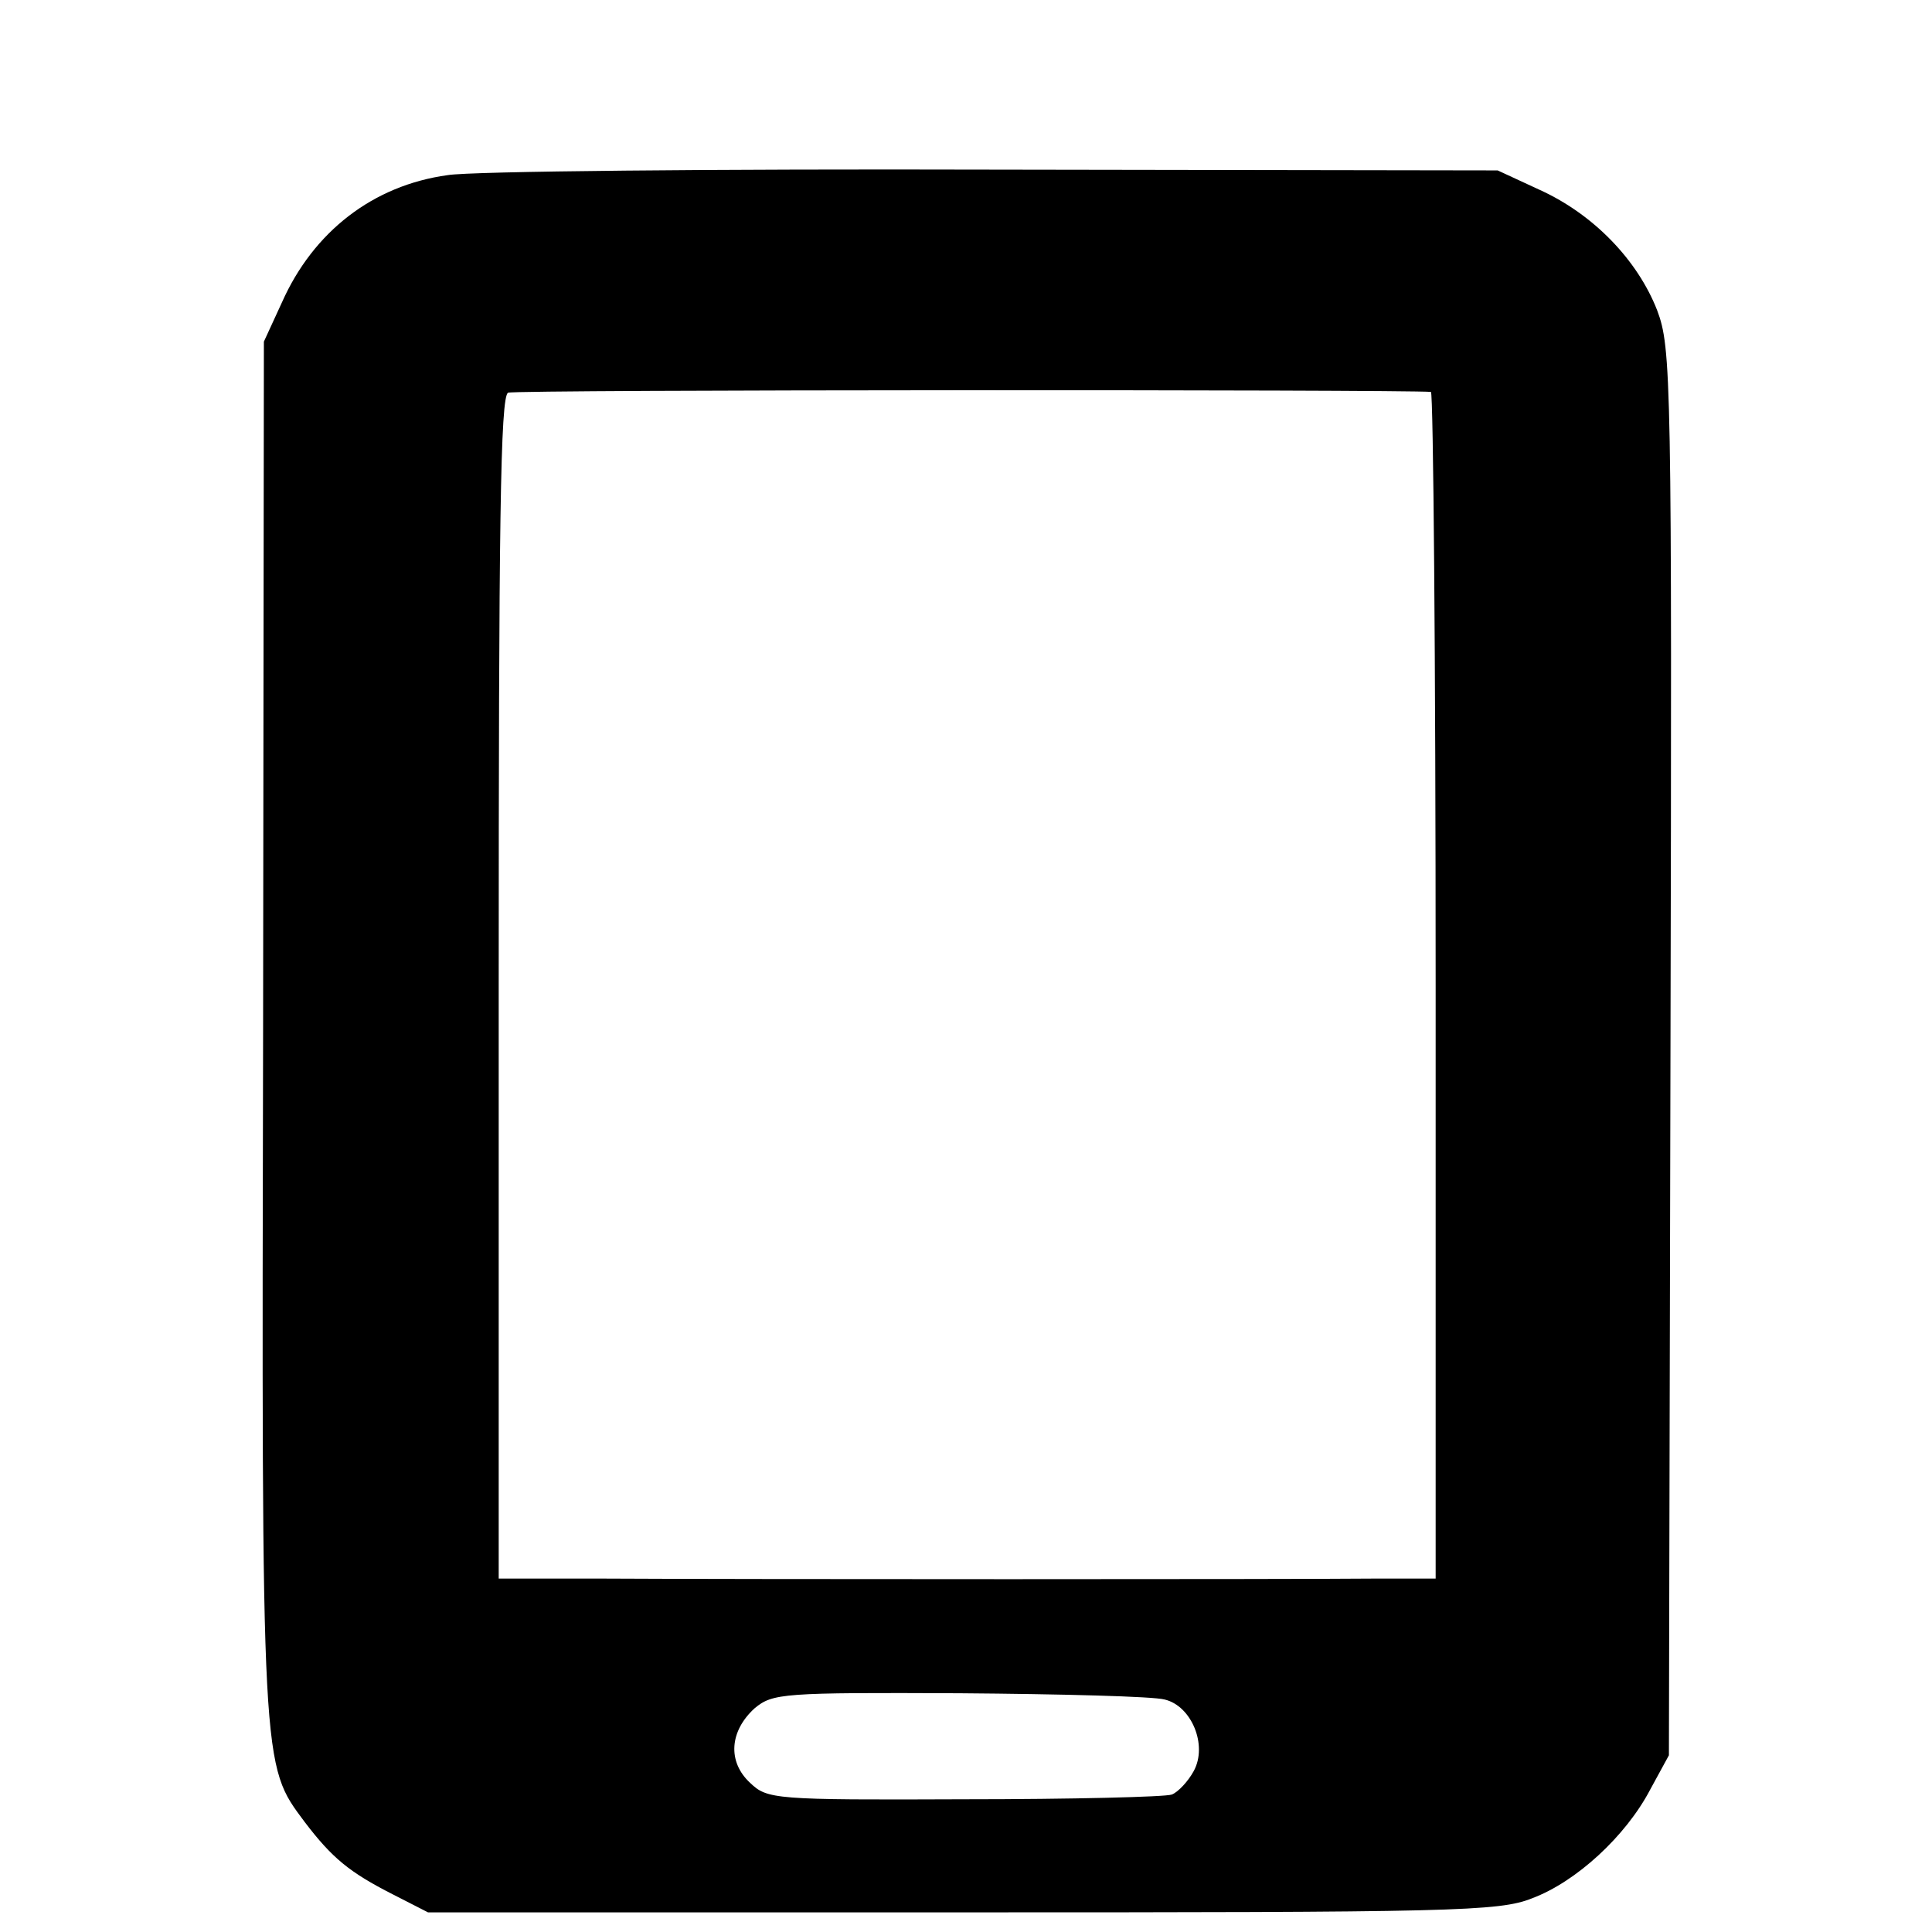 <?xml version="1.0" standalone="no"?>
<!DOCTYPE svg PUBLIC "-//W3C//DTD SVG 20010904//EN"
 "http://www.w3.org/TR/2001/REC-SVG-20010904/DTD/svg10.dtd">
<svg version="1.0" xmlns="http://www.w3.org/2000/svg"
 width="246pt" height="246pt" viewBox="0 0 246 246"
 preserveAspectRatio="xMidYMid meet">
<g transform="translate(0,246) scale(0.1,-0.1)"
fill="#000000" stroke="none">
<path d="M570 2237 c-95 -13 -171 -72 -211 -162 l-23 -50 -1 -875 c-2 -950 -2
-936 53 -1010 35 -46 57 -64 112 -92 l45 -23 680 0 c625 0 684 1 726 18 56 21
119 79 150 138 l24 44 2 895 c2 862 1 897 -17 945 -25 64 -81 122 -149 153
l-54 25 -642 1 c-353 1 -666 -2 -695 -7z m1252 -276 c3 -1 6 -341 6 -756 l0
-755 -79 0 c-102 -1 -810 -1 -981 0 l-133 0 0 753 c0 587 2 753 12 757 9 4
1138 4 1175 1z m-339 -1665 c34 -8 55 -58 37 -91 -7 -13 -20 -27 -28 -30 -8
-3 -127 -6 -265 -6 -242 -1 -250 0 -272 21 -29 27 -26 66 6 95 23 19 36 20
261 19 130 -1 247 -4 261 -8z"/>
</g>
</svg>
